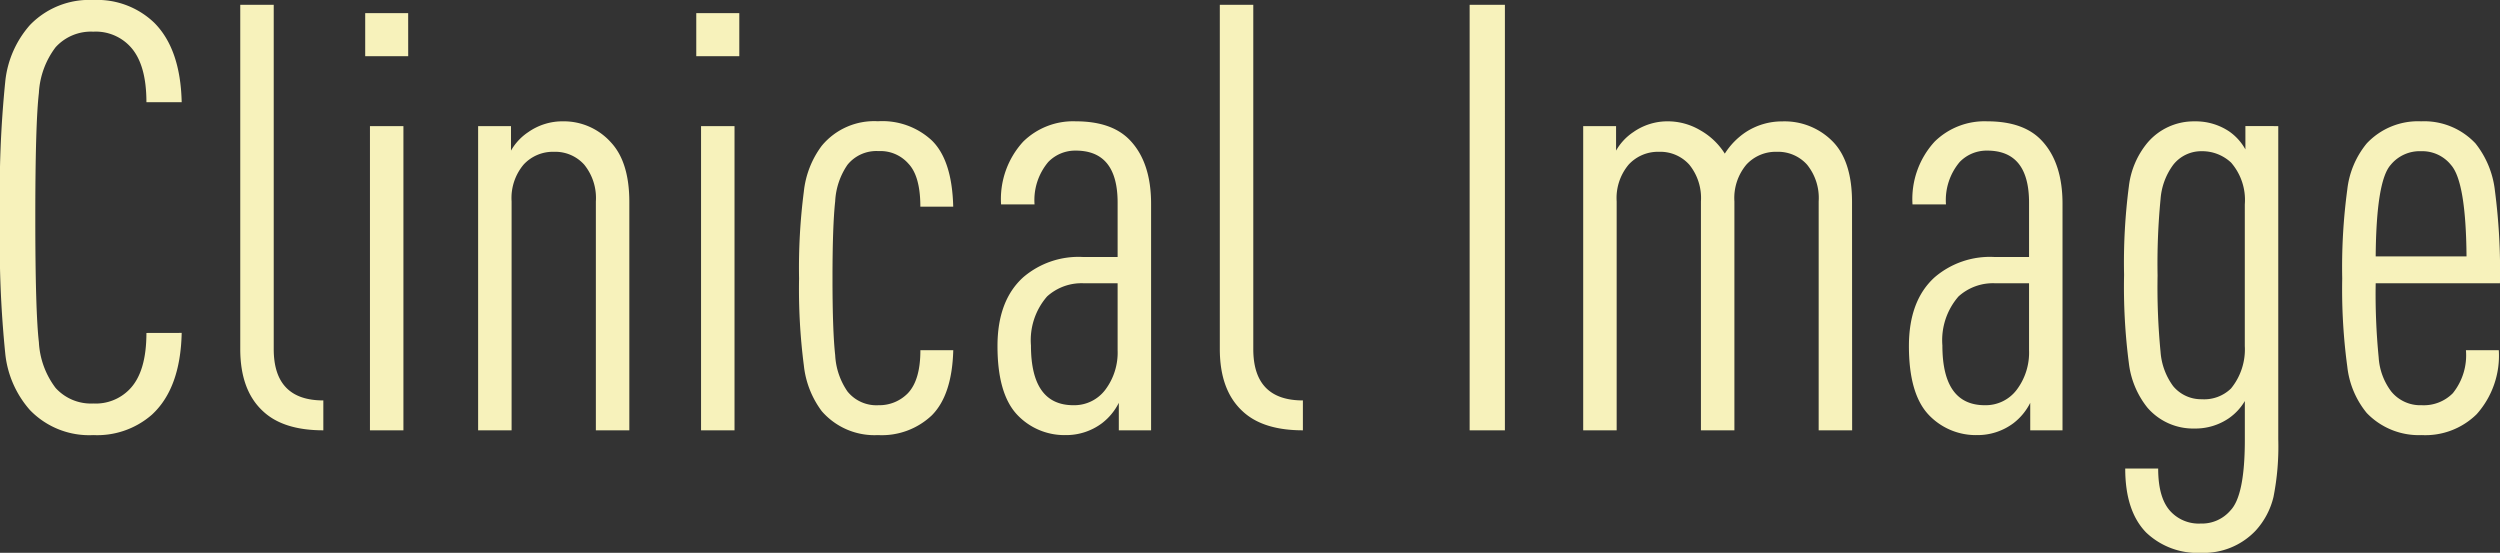 <svg xmlns="http://www.w3.org/2000/svg" width="267.712" height="59.2"><rect width="100%" height="100%" fill="#333333" stroke="none"/><path fill="#f7f2bb" d="M19.456 35.648q-.128 5.952-3.2 8.768a8.906 8.906 0 0 1-6.272 2.176A8.806 8.806 0 0 1 3.2 43.904a10.788 10.788 0 0 1-2.624-5.92A118.583 118.583 0 0 1 0 23.296 118.583 118.583 0 0 1 .576 8.608 10.788 10.788 0 0 1 3.2 2.688 8.806 8.806 0 0 1 9.984 0a8.822 8.822 0 0 1 6.528 2.432q2.816 2.816 2.944 8.512H15.68q0-4.16-1.792-6.016a5.031 5.031 0 0 0-3.9-1.536 5.107 5.107 0 0 0-4.032 1.664 8.873 8.873 0 0 0-1.792 4.9q-.384 3.3-.384 13.344t.384 13.344a8.873 8.873 0 0 0 1.792 4.9 5.107 5.107 0 0 0 4.032 1.664 5.031 5.031 0 0 0 3.9-1.536q1.792-1.856 1.792-6.016ZM34.624 46.08q-4.288 0-6.464-2.048-2.432-2.24-2.432-6.656V.512h3.584V37.38q0 5.5 5.312 5.5Zm8.576 0h-3.584V13.504H43.2Zm.512-40.064h-4.604V1.408h4.6Zm23.68 40.064h-3.584V21.568a5.66 5.66 0 0 0-1.248-3.936 4.162 4.162 0 0 0-3.232-1.376 4.262 4.262 0 0 0-3.264 1.376 5.568 5.568 0 0 0-1.28 3.936V46.08H51.2V13.504h3.52v2.624a5.848 5.848 0 0 1 1.856-1.984 6.373 6.373 0 0 1 3.712-1.152 6.777 6.777 0 0 1 5.12 2.24q1.984 2.112 1.984 6.4Zm11.264 0h-3.584V13.504h3.584Zm.512-40.064H74.56V1.408h4.608Zm22.912 31.488q-.128 4.8-2.3 6.976a7.783 7.783 0 0 1-5.764 2.112A7.473 7.473 0 0 1 88 44.032a9.9 9.9 0 0 1-1.92-4.9 63.745 63.745 0 0 1-.512-9.312 63.745 63.745 0 0 1 .512-9.312 9.9 9.9 0 0 1 1.92-4.9 7.278 7.278 0 0 1 6.016-2.624 7.788 7.788 0 0 1 5.76 2.048q2.176 2.112 2.3 7.1h-3.52q0-3.264-1.28-4.608a3.989 3.989 0 0 0-3.2-1.344 3.974 3.974 0 0 0-3.328 1.472 7.559 7.559 0 0 0-1.312 3.9q-.288 2.624-.288 8.256t.288 8.224a7.5 7.5 0 0 0 1.316 3.888 3.974 3.974 0 0 0 3.328 1.472 4.265 4.265 0 0 0 3.136-1.28q1.344-1.408 1.344-4.608Zm21.184 8.576h-3.456v-2.944a6.294 6.294 0 0 1-1.792 2.176 6.394 6.394 0 0 1-3.908 1.28 6.943 6.943 0 0 1-5.18-2.176q-2.112-2.24-2.112-7.36 0-4.864 2.752-7.36a9.092 9.092 0 0 1 6.4-2.176h3.712v-5.824q0-5.568-4.48-5.568a4.01 4.01 0 0 0-2.944 1.216 6.329 6.329 0 0 0-1.472 4.544H107.2a9.089 9.089 0 0 1 2.368-6.72 7.621 7.621 0 0 1 5.632-2.176q3.9 0 5.824 2.048 2.24 2.368 2.24 6.784Zm-3.584-8.576v-7.168h-3.584a5.5 5.5 0 0 0-3.968 1.408 7.137 7.137 0 0 0-1.728 5.248q0 6.4 4.544 6.4a4.156 4.156 0 0 0 3.424-1.664 6.614 6.614 0 0 0 1.312-4.224Zm19.84 8.576q-4.288 0-6.464-2.048-2.432-2.24-2.432-6.652V.512h3.584V37.38q0 5.5 5.312 5.5Zm21.632 0h-3.776V.512h3.776Zm37.184 0h-3.584V21.568a5.66 5.66 0 0 0-1.244-3.936 4.162 4.162 0 0 0-3.232-1.376 4.262 4.262 0 0 0-3.268 1.376 5.568 5.568 0 0 0-1.28 3.936V46.08h-3.584V21.568a5.66 5.66 0 0 0-1.248-3.936 4.162 4.162 0 0 0-3.232-1.376 4.262 4.262 0 0 0-3.264 1.376 5.568 5.568 0 0 0-1.28 3.936V46.08h-3.584V13.504h3.52v2.624a5.848 5.848 0 0 1 1.852-1.984 6.373 6.373 0 0 1 3.712-1.152 6.824 6.824 0 0 1 3.456.96 7.377 7.377 0 0 1 2.624 2.5 7.719 7.719 0 0 1 2.24-2.3 7.079 7.079 0 0 1 3.9-1.152 7.219 7.219 0 0 1 5.5 2.24q1.984 2.112 1.984 6.4Zm22.528 0h-3.456v-2.944a6.294 6.294 0 0 1-1.792 2.176 6.394 6.394 0 0 1-3.908 1.28 6.943 6.943 0 0 1-5.18-2.176q-2.112-2.24-2.112-7.36 0-4.864 2.752-7.36a9.092 9.092 0 0 1 6.4-2.176h3.712v-5.824q0-5.568-4.48-5.568a4.01 4.01 0 0 0-2.944 1.216 6.329 6.329 0 0 0-1.472 4.544H204.8a9.089 9.089 0 0 1 2.368-6.72 7.621 7.621 0 0 1 5.632-2.176q3.9 0 5.824 2.048 2.24 2.368 2.24 6.784Zm-3.584-8.576v-7.168h-3.584a5.5 5.5 0 0 0-3.968 1.408A7.137 7.137 0 0 0 208 36.992q0 6.4 4.544 6.4a4.156 4.156 0 0 0 3.424-1.664 6.614 6.614 0 0 0 1.312-4.224Zm26.688-24V47.04a27.747 27.747 0 0 1-.512 6.176 8.139 8.139 0 0 1-1.92 3.616 7.652 7.652 0 0 1-5.828 2.368 7.956 7.956 0 0 1-5.888-2.176q-2.24-2.3-2.24-6.848h3.528q0 3.264 1.408 4.672a4.113 4.113 0 0 0 3.136 1.216 4.023 4.023 0 0 0 3.2-1.408q1.536-1.6 1.536-7.552v-4.16a5.876 5.876 0 0 1-1.728 1.856 6.334 6.334 0 0 1-3.652 1.088 6.455 6.455 0 0 1-5.056-2.24 9.366 9.366 0 0 1-1.984-4.768 63.342 63.342 0 0 1-.512-9.44 63.247 63.247 0 0 1 .512-9.472 8.933 8.933 0 0 1 1.984-4.672 6.5 6.5 0 0 1 5.056-2.3 6.442 6.442 0 0 1 3.712 1.084 5.729 5.729 0 0 1 1.728 1.92v-2.5Zm-3.584 23.552V21.888a6.094 6.094 0 0 0-1.472-4.48 4.528 4.528 0 0 0-3.136-1.216 3.817 3.817 0 0 0-3.068 1.472 7.037 7.037 0 0 0-1.344 3.648 71.746 71.746 0 0 0-.32 8.192 71.746 71.746 0 0 0 .32 8.192 7.037 7.037 0 0 0 1.344 3.648 3.885 3.885 0 0 0 3.072 1.408 4.107 4.107 0 0 0 3.128-1.152 6.616 6.616 0 0 0 1.476-4.544Zm27.328-6.72H254.4a69.567 69.567 0 0 0 .32 7.936 6.747 6.747 0 0 0 1.344 3.648 4.016 4.016 0 0 0 3.264 1.472 4.371 4.371 0 0 0 3.328-1.28 6.474 6.474 0 0 0 1.408-4.608h3.52a9.407 9.407 0 0 1-2.368 6.848 7.829 7.829 0 0 1-5.888 2.24 7.73 7.73 0 0 1-5.888-2.368 9.452 9.452 0 0 1-2.08-4.96 61.93 61.93 0 0 1-.544-9.44 62.4 62.4 0 0 1 .544-9.536 9.413 9.413 0 0 1 2.08-4.928 7.526 7.526 0 0 1 5.824-2.368 7.526 7.526 0 0 1 5.824 2.368 9.888 9.888 0 0 1 2.08 5.056 66.651 66.651 0 0 1 .54 9.92Zm-3.584-2.88q-.064-8-1.664-9.792a3.948 3.948 0 0 0-3.2-1.472A4.016 4.016 0 0 0 256 17.664q-1.536 1.728-1.6 9.792Z"/></svg>